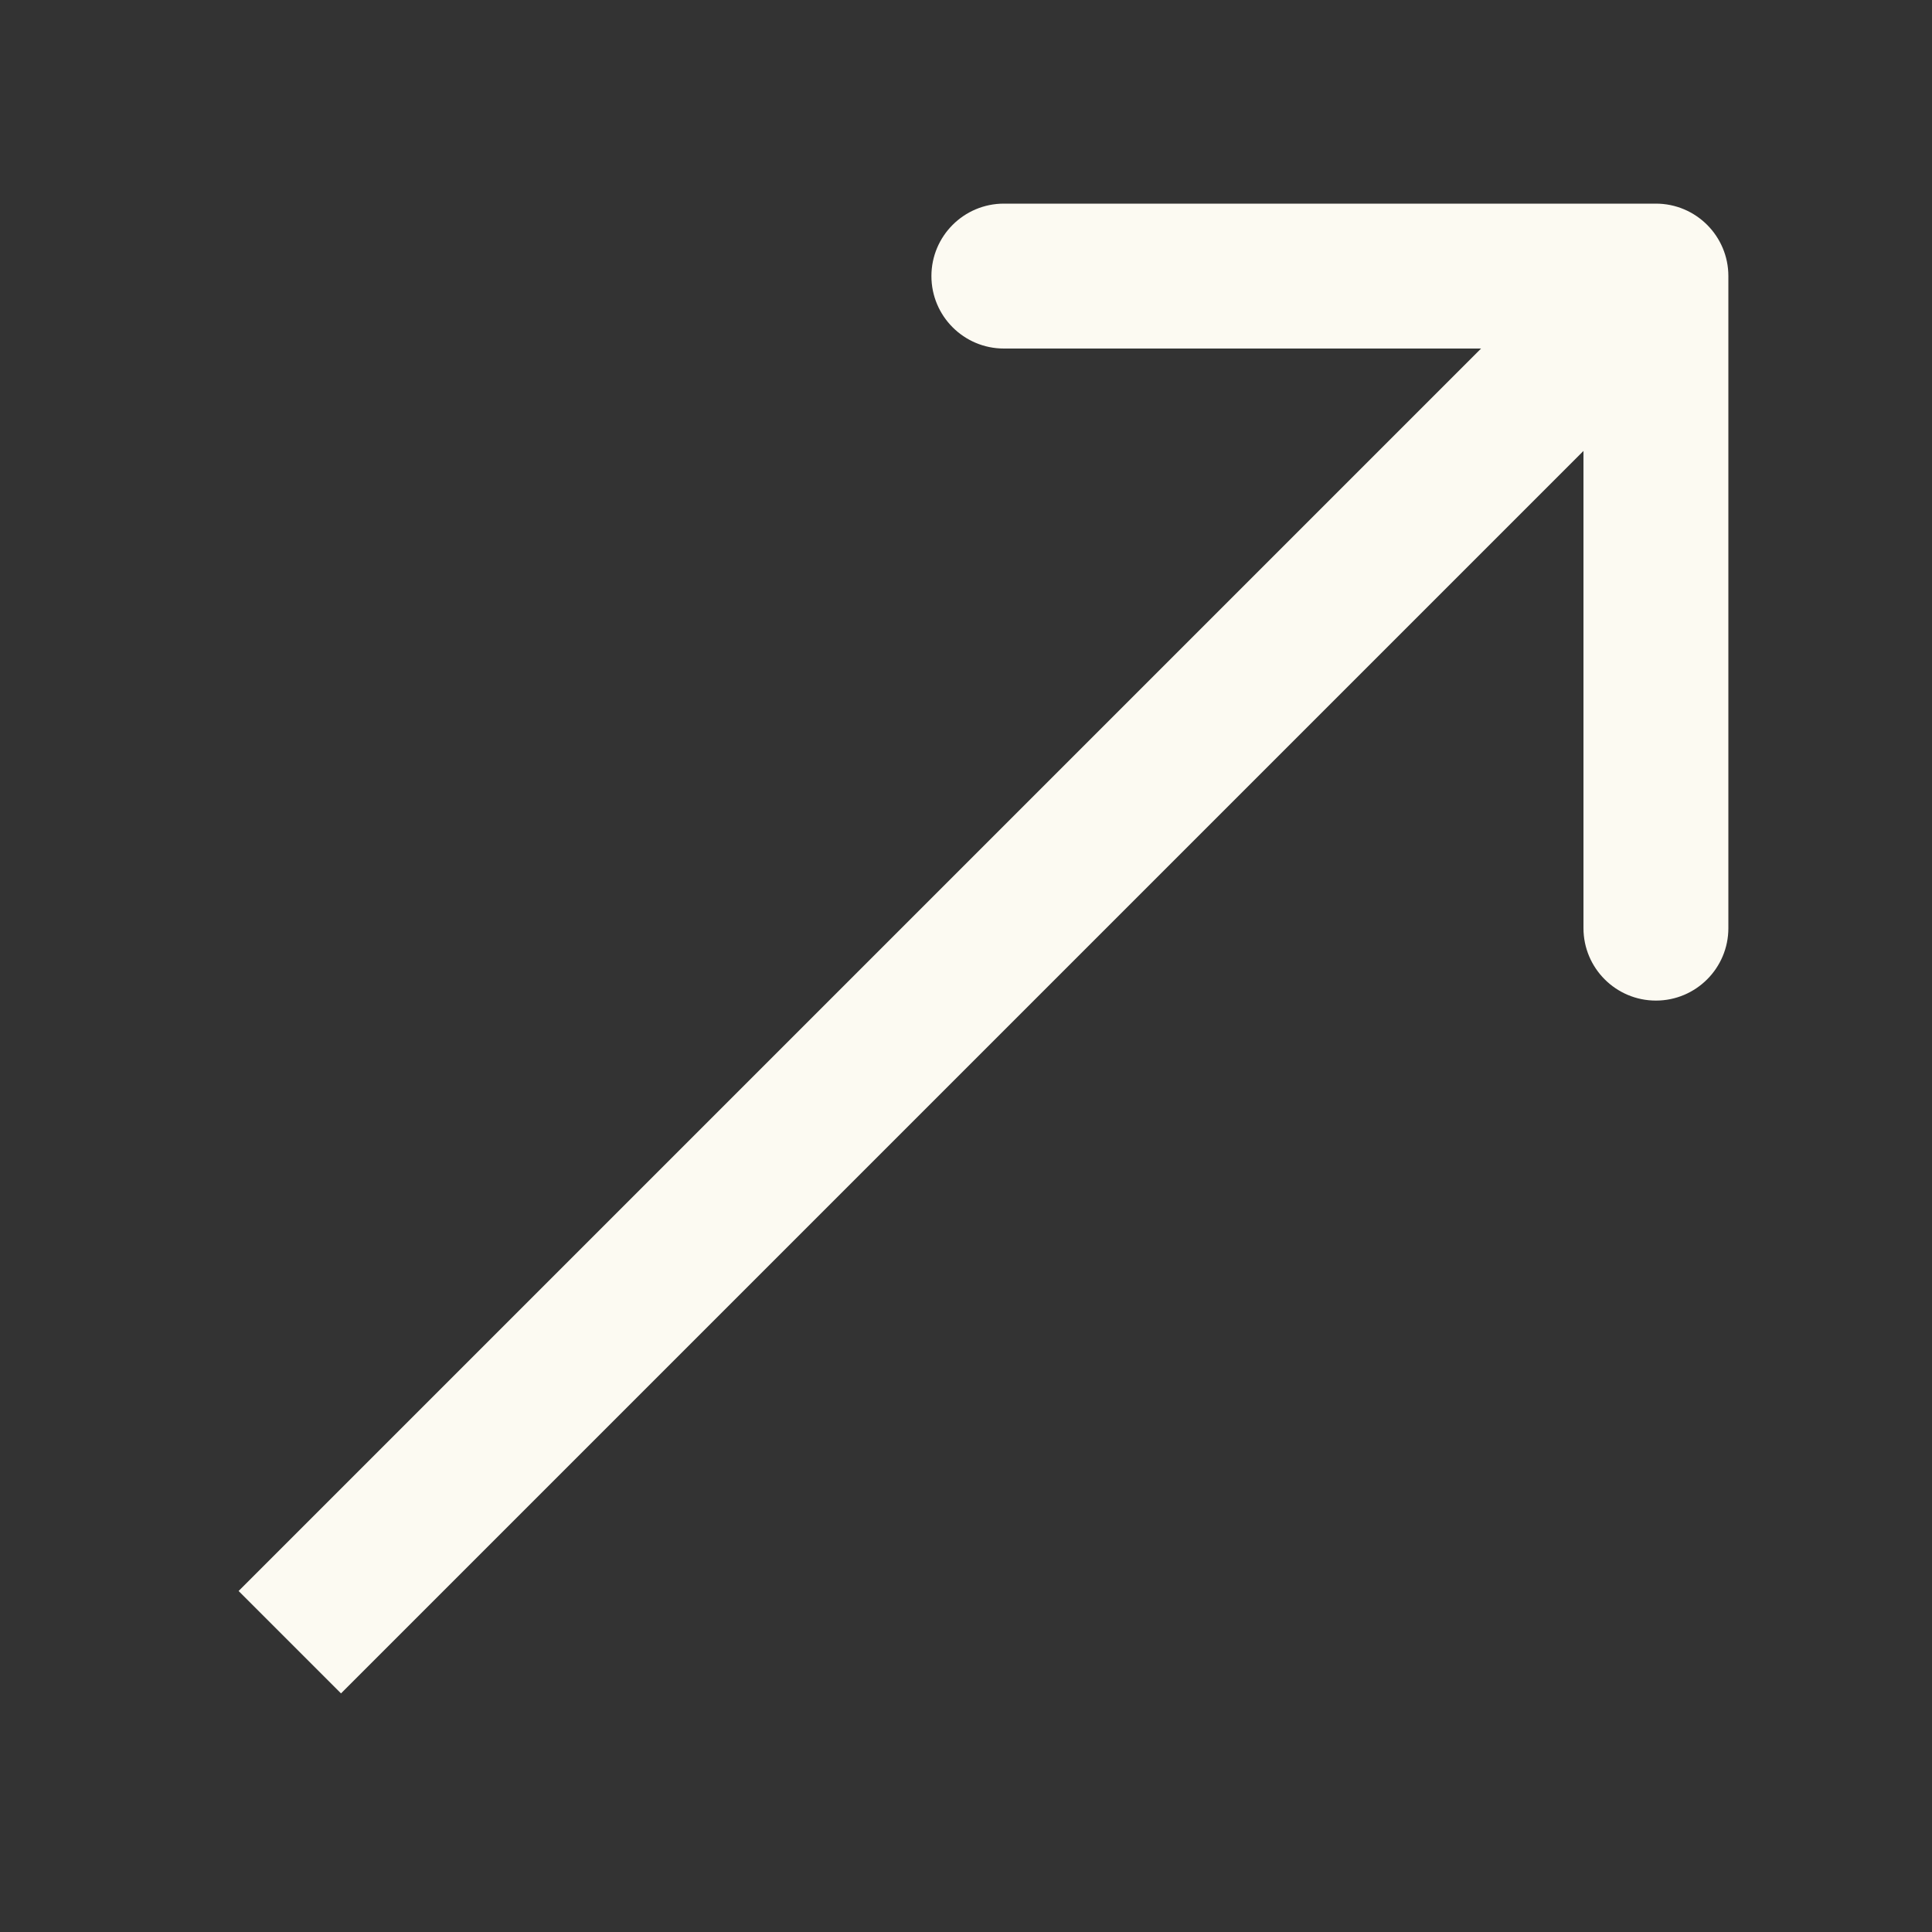 <?xml version="1.0" encoding="UTF-8"?> <svg xmlns="http://www.w3.org/2000/svg" width="20" height="20" viewBox="0 0 20 20" fill="none"><rect x="0" y="0" width="20" height="20" fill="#333333" stroke="none"/><path d="M17.892 2.858C17.892 2.444 17.556 2.108 17.142 2.108L10.392 2.108C9.978 2.108 9.642 2.444 9.642 2.858C9.642 3.272 9.978 3.608 10.392 3.608L16.392 3.608V9.608C16.392 10.022 16.728 10.358 17.142 10.358C17.556 10.358 17.892 10.022 17.892 9.608V2.858ZM3.53 17.53L17.672 3.388L16.612 2.328L2.47 16.47L3.53 17.53Z" fill="#FCFAF2"></path></svg> 